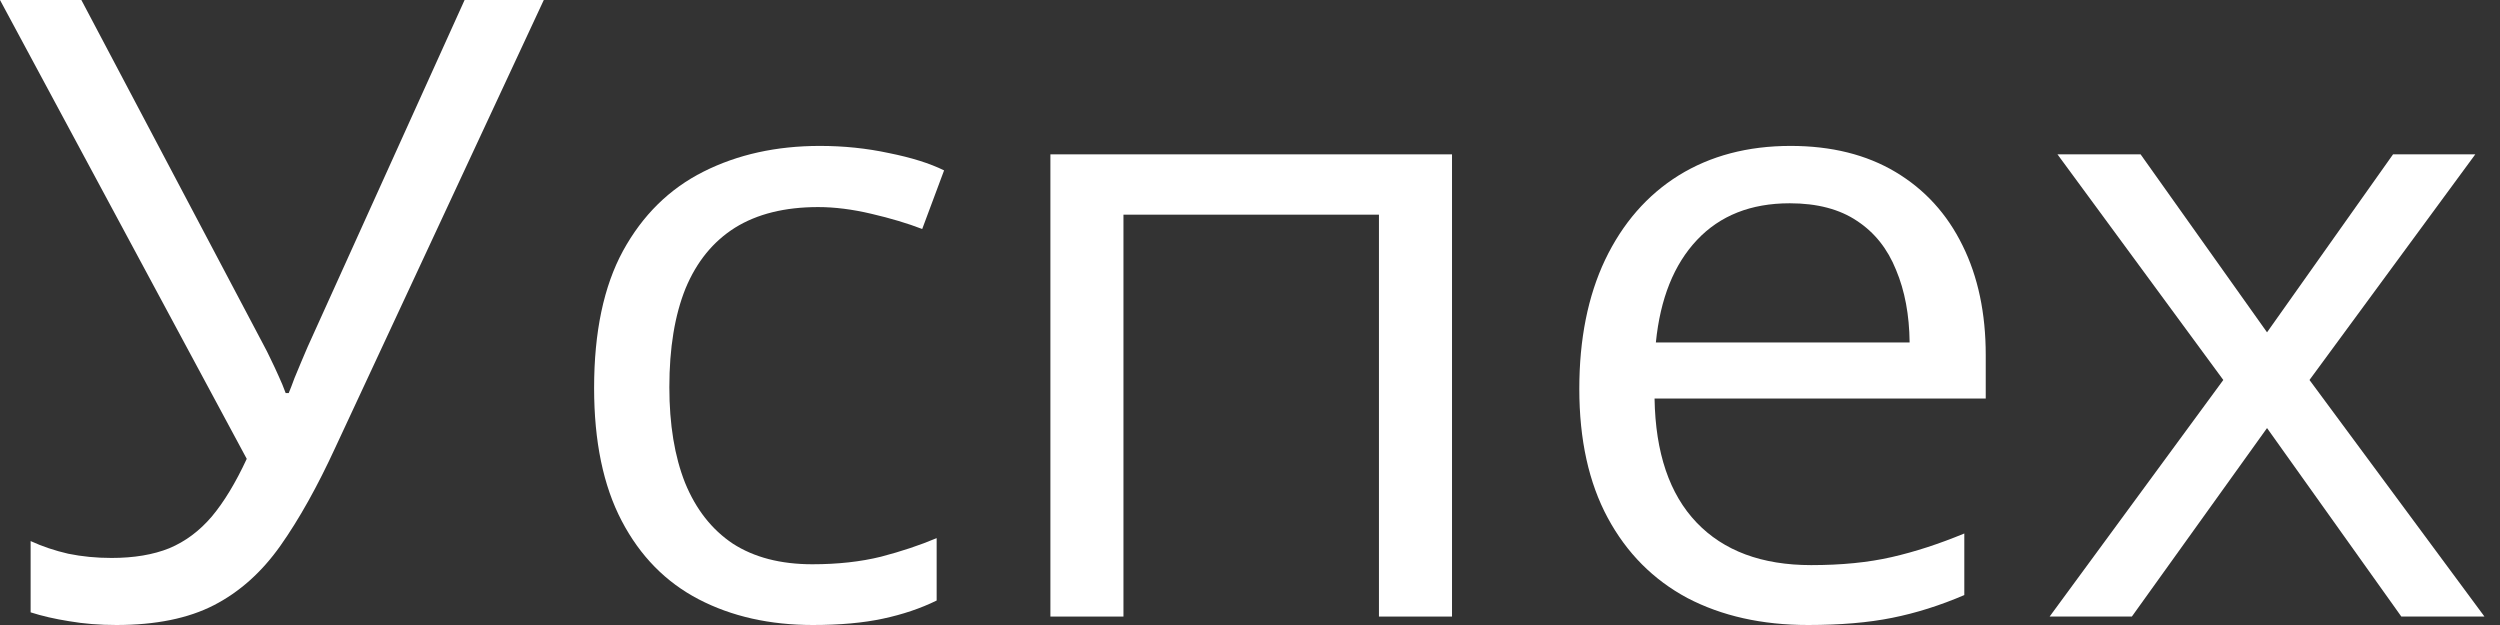 <?xml version="1.0" encoding="UTF-8"?> <svg xmlns="http://www.w3.org/2000/svg" width="112" height="28" viewBox="0 0 112 28" fill="none"><rect x="0" y="0" width="112" height="28" fill="#333333" stroke="none"/> <path d="M24.362 0L15.033 20.027C14.223 21.79 13.399 23.264 12.563 24.448C11.727 25.632 10.734 26.52 9.584 27.112C8.434 27.704 6.977 28 5.213 28C4.456 28 3.75 27.943 3.097 27.83C2.456 27.729 1.882 27.597 1.372 27.433V24.24C1.895 24.48 2.456 24.669 3.057 24.807C3.672 24.933 4.318 24.996 4.998 24.996C6.004 24.996 6.866 24.851 7.585 24.561C8.304 24.259 8.937 23.787 9.486 23.144C10.035 22.489 10.557 21.627 11.054 20.556L0 0H3.645L11.799 15.436C11.903 15.625 12.014 15.845 12.132 16.097C12.25 16.337 12.367 16.588 12.485 16.853C12.602 17.105 12.707 17.357 12.798 17.609H12.935C13.014 17.42 13.099 17.199 13.19 16.947C13.295 16.695 13.399 16.444 13.504 16.192C13.608 15.94 13.7 15.726 13.778 15.549L20.814 0H24.362Z" fill="white"></path> <path d="M36.416 28C34.482 28 32.776 27.616 31.3 26.848C29.824 26.079 28.674 24.908 27.851 23.333C27.027 21.759 26.616 19.775 26.616 17.382C26.616 14.875 27.047 12.829 27.909 11.242C28.785 9.642 29.987 8.458 31.516 7.69C33.044 6.921 34.782 6.537 36.729 6.537C37.8 6.537 38.833 6.644 39.826 6.858C40.832 7.06 41.655 7.318 42.295 7.633L41.315 10.259C40.662 10.007 39.904 9.78 39.042 9.579C38.193 9.377 37.395 9.277 36.651 9.277C35.161 9.277 33.92 9.585 32.927 10.202C31.947 10.82 31.209 11.726 30.712 12.923C30.229 14.12 29.987 15.593 29.987 17.344C29.987 19.019 30.222 20.449 30.692 21.633C31.176 22.817 31.888 23.724 32.829 24.354C33.783 24.971 34.972 25.279 36.396 25.279C37.533 25.279 38.558 25.166 39.473 24.939C40.388 24.7 41.217 24.423 41.962 24.108V26.904C41.243 27.257 40.44 27.528 39.551 27.717C38.676 27.905 37.631 28 36.416 28Z" fill="white"></path> <path d="M65.05 6.915V27.622H61.777V9.617H50.331V27.622H47.058V6.915H65.05Z" fill="white"></path> <path d="M80.22 6.537C82.049 6.537 83.617 6.928 84.924 7.708C86.23 8.489 87.23 9.585 87.922 10.996C88.615 12.394 88.961 14.031 88.961 15.908V17.854H74.124C74.164 20.285 74.791 22.137 76.006 23.409C77.221 24.681 78.933 25.317 81.141 25.317C82.5 25.317 83.702 25.198 84.747 24.958C85.793 24.719 86.877 24.366 88.001 23.9V26.659C86.916 27.125 85.838 27.465 84.767 27.679C83.709 27.893 82.454 28 81.004 28C78.939 28 77.136 27.597 75.594 26.791C74.066 25.972 72.877 24.776 72.027 23.201C71.178 21.627 70.753 19.7 70.753 17.42C70.753 15.19 71.139 13.263 71.91 11.638C72.694 10.001 73.791 8.741 75.203 7.86C76.627 6.978 78.299 6.537 80.22 6.537ZM80.181 9.107C78.443 9.107 77.058 9.655 76.026 10.75C74.993 11.846 74.379 13.377 74.183 15.341H85.551C85.538 14.107 85.335 13.024 84.943 12.092C84.564 11.147 83.983 10.417 83.199 9.9C82.415 9.371 81.409 9.107 80.181 9.107Z" fill="white"></path> <path d="M99.604 17.023L92.175 6.915H95.899L101.563 14.888L107.208 6.915H110.893L103.465 17.023L111.304 27.622H107.58L101.563 19.177L95.507 27.622H91.823L99.604 17.023Z" fill="white"></path> </svg> 